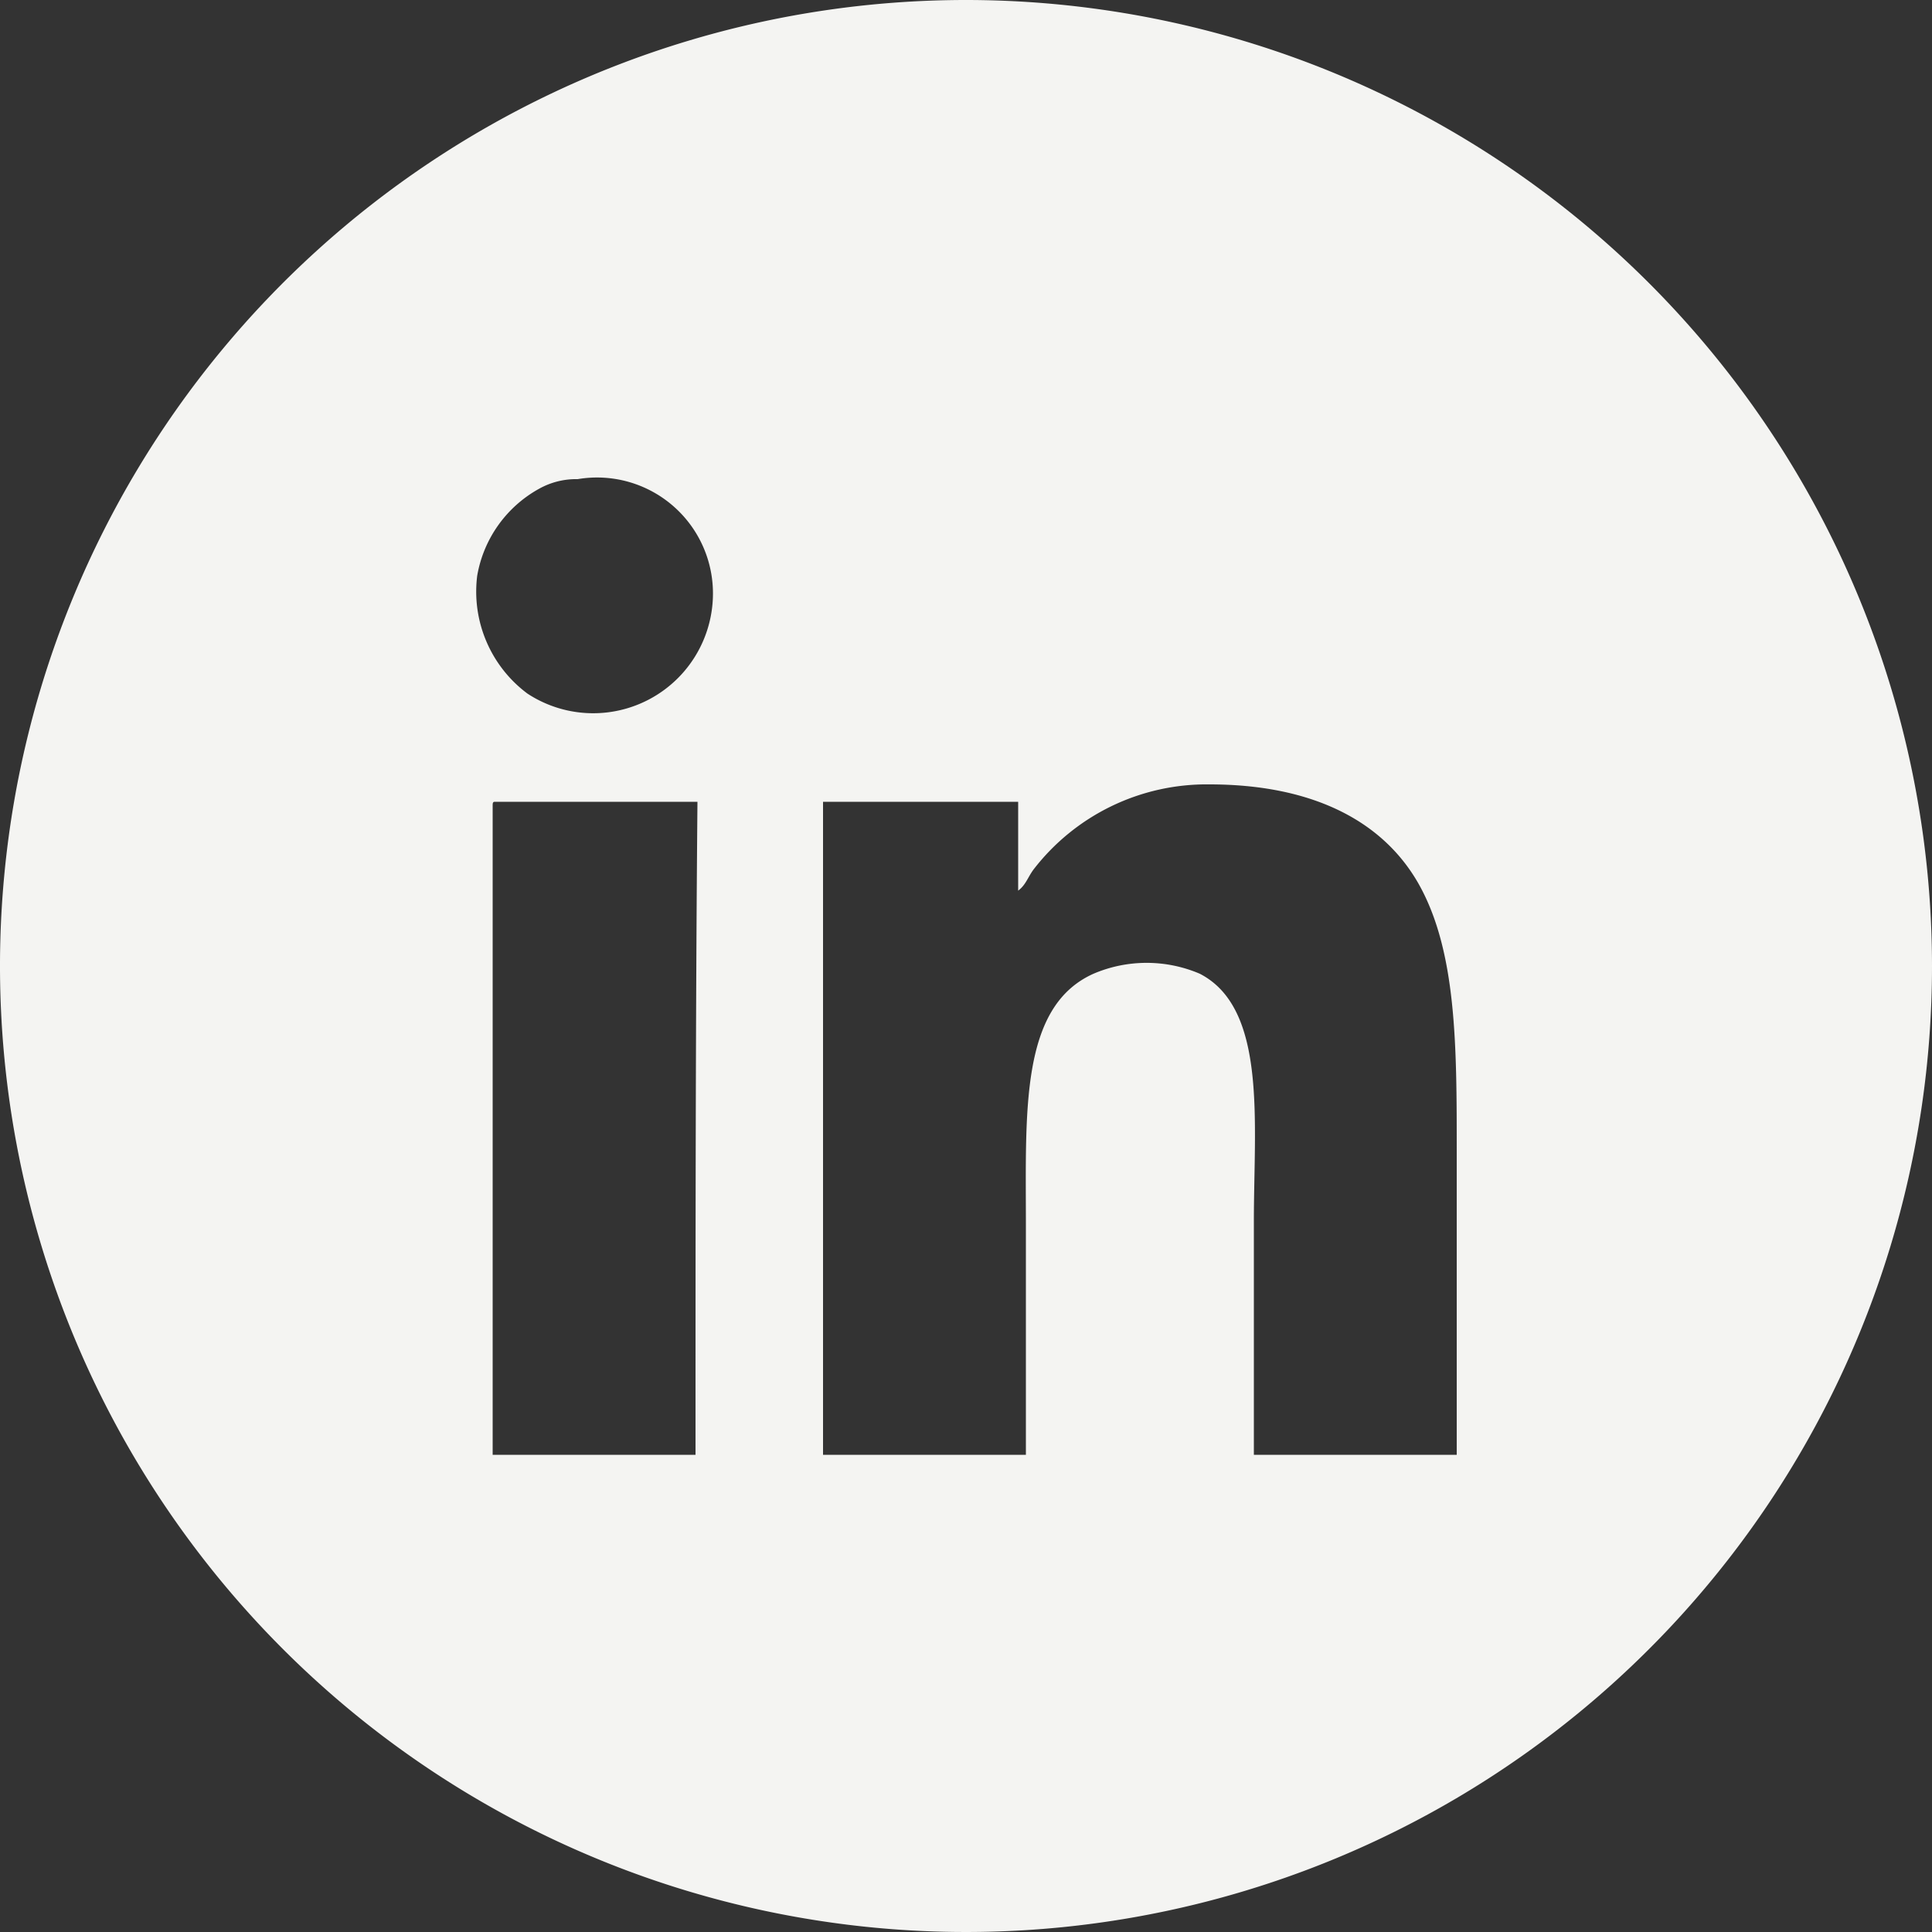 <svg xmlns="http://www.w3.org/2000/svg" width="100" height="100" viewBox="0 0 100 100"><rect x="0" y="0" width="100" height="100" fill="#333333" stroke="none"/><path d="M50,0a50,50,0,1,0,50,50A50.018,50.018,0,0,0,50,0ZM36,75.3H25.5V41.7c0-.1,0-.2.1-.2H36.1C36,52.7,36,64,36,75.3ZM27.3,35.9a6.58,6.58,0,0,1-2.6-6.1,6.379,6.379,0,0,1,3.2-4.5,3.939,3.939,0,0,1,2-.5,6,6,0,0,1,7,6.1A6.2,6.2,0,0,1,27.3,35.9ZM75.4,75.3H64.9V63.2c0-5.1.7-11-2.8-12.8a7,7,0,0,0-5.5,0c-3.8,1.7-3.5,7.1-3.5,13V75.3H42.6V41.5H52.7v4.6c.4-.3.5-.7.8-1.1a11.308,11.308,0,0,1,9.1-4.4c5.2,0,8.9,1.8,10.8,5.1,2,3.5,2,8.4,2,13.9C75.4,64.7,75.4,70.3,75.4,75.3Z" fill="#f4f4f2"/></svg>